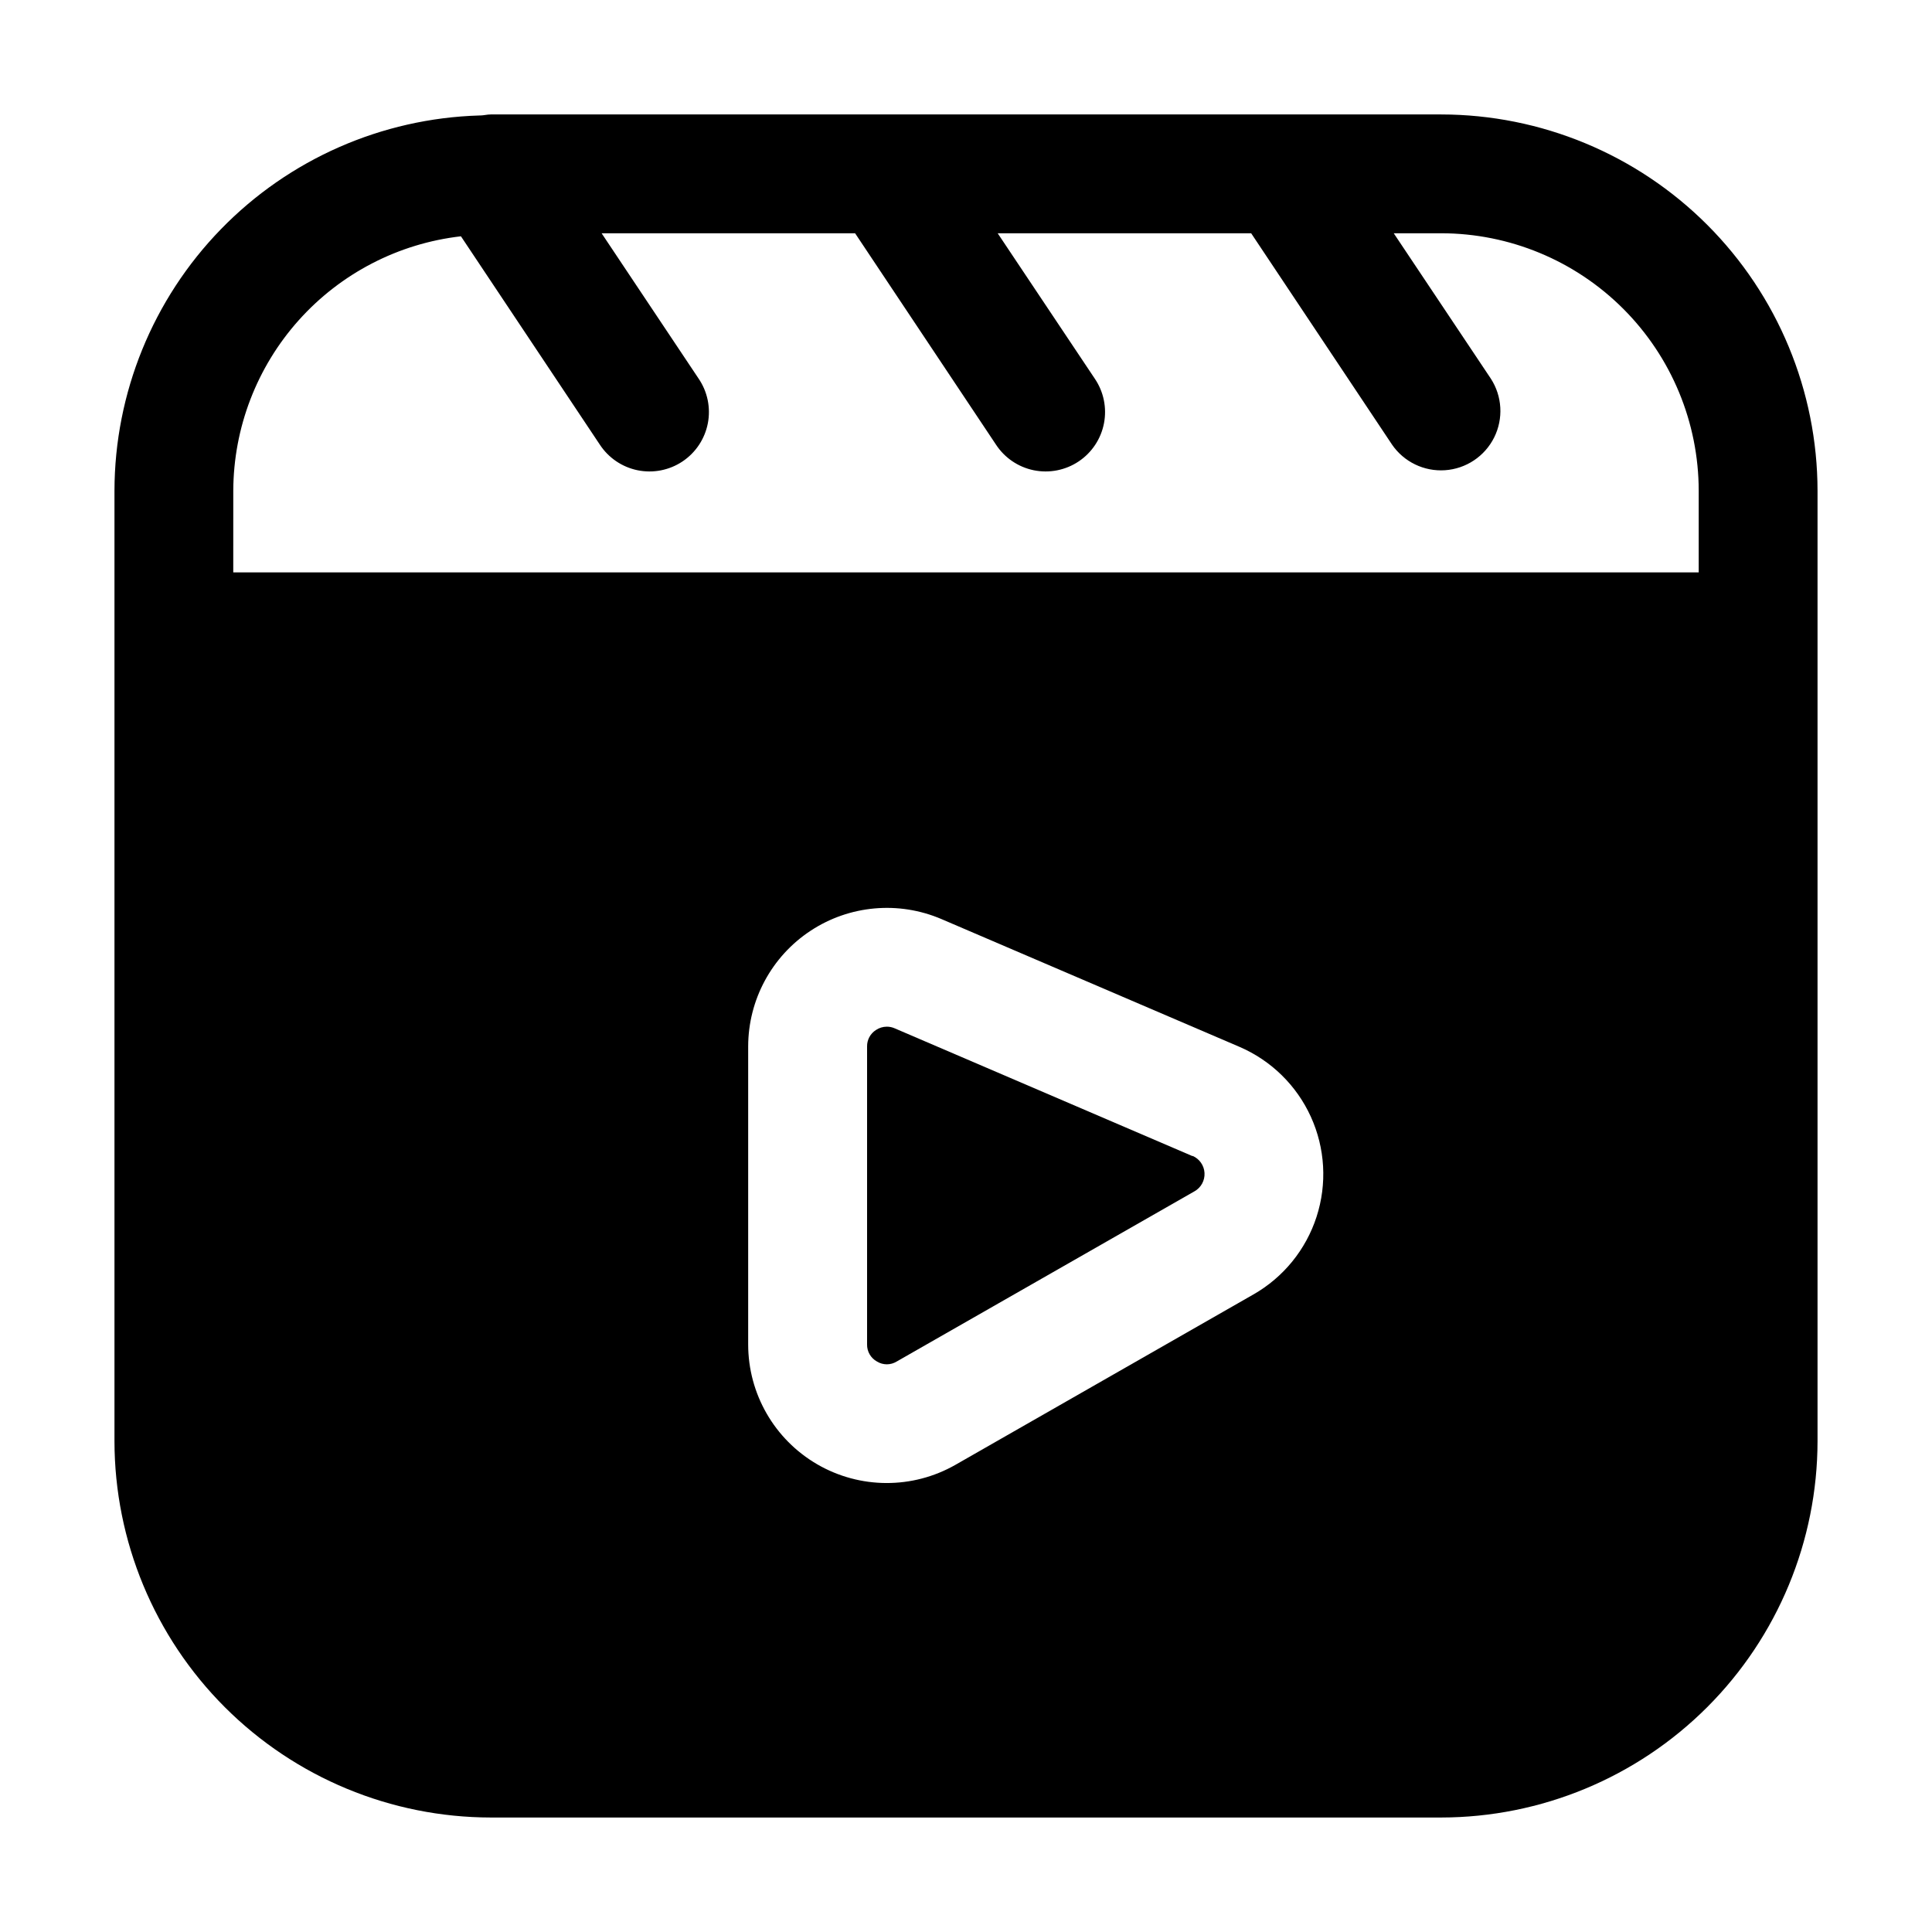 <?xml version="1.0" encoding="UTF-8"?>
<!-- Uploaded to: ICON Repo, www.iconrepo.com, Generator: ICON Repo Mixer Tools -->
<svg fill="#000000" width="800px" height="800px" version="1.1" viewBox="144 144 512 512" xmlns="http://www.w3.org/2000/svg">
 <g>
  <path d="m525.95 174.33h-251.9c-0.945 0-1.805 0.25-2.75 0.273h-0.273c-25.875 0.77-50.438 11.578-68.484 30.141-18.047 18.559-28.164 43.414-28.207 69.301v251.9c0.035 26.438 10.551 51.781 29.242 70.473 18.695 18.691 44.035 29.207 70.473 29.242h251.9c26.438-0.035 51.781-10.551 70.473-29.242s29.207-44.035 29.242-70.473v-251.9c-0.035-26.438-10.551-51.777-29.242-70.473-18.691-18.691-44.035-29.207-70.473-29.242zm-320.13 99.715c0.059-16.676 6.231-32.754 17.352-45.184 11.121-12.426 26.414-20.34 42.98-22.242l36.777 55.164c2.297 3.527 5.906 5.988 10.023 6.836 4.121 0.844 8.406 0.008 11.906-2.324s5.918-5.969 6.723-10.098c0.801-4.125-0.082-8.406-2.453-11.879l-25.695-38.5h67.176l37.305 55.965c2.293 3.527 5.902 5.988 10.02 6.836 4.121 0.844 8.406 0.008 11.906-2.324s5.922-5.969 6.723-10.098c0.801-4.125-0.082-8.406-2.453-11.879l-25.715-38.5h67.176l37.305 55.965h-0.004c3.148 4.613 8.504 7.211 14.074 6.832 5.57-0.379 10.523-3.68 13.02-8.676 2.492-4.996 2.152-10.941-0.895-15.621l-25.715-38.5h12.594c18.09 0.023 35.43 7.219 48.219 20.008 12.789 12.789 19.984 30.129 20.008 48.219v21.641h-388.36zm270.34 213-78.93 45.133c-11.375 6.5-25.348 6.449-36.676-0.133-11.324-6.582-18.293-18.695-18.281-31.793v-78.91c0.008-12.352 6.211-23.871 16.523-30.672 10.309-6.797 23.344-7.965 34.699-3.106l78.93 33.84c8.414 3.606 15.18 10.223 18.969 18.559 3.789 8.332 4.328 17.781 1.508 26.492-2.816 8.711-8.789 16.055-16.742 20.59z"/>
  <path d="m460.02 450.38-78.91-33.859c-0.66-0.293-1.375-0.445-2.098-0.441-1.027 0.004-2.027 0.309-2.879 0.883-1.492 0.953-2.383 2.613-2.348 4.387v78.91c-0.047 1.887 0.965 3.644 2.621 4.555 1.602 0.988 3.625 0.988 5.227 0l78.93-45.113h0.004c1.73-0.984 2.754-2.863 2.641-4.856-0.109-1.988-1.336-3.742-3.168-4.527z"/>
 </g>
</svg>